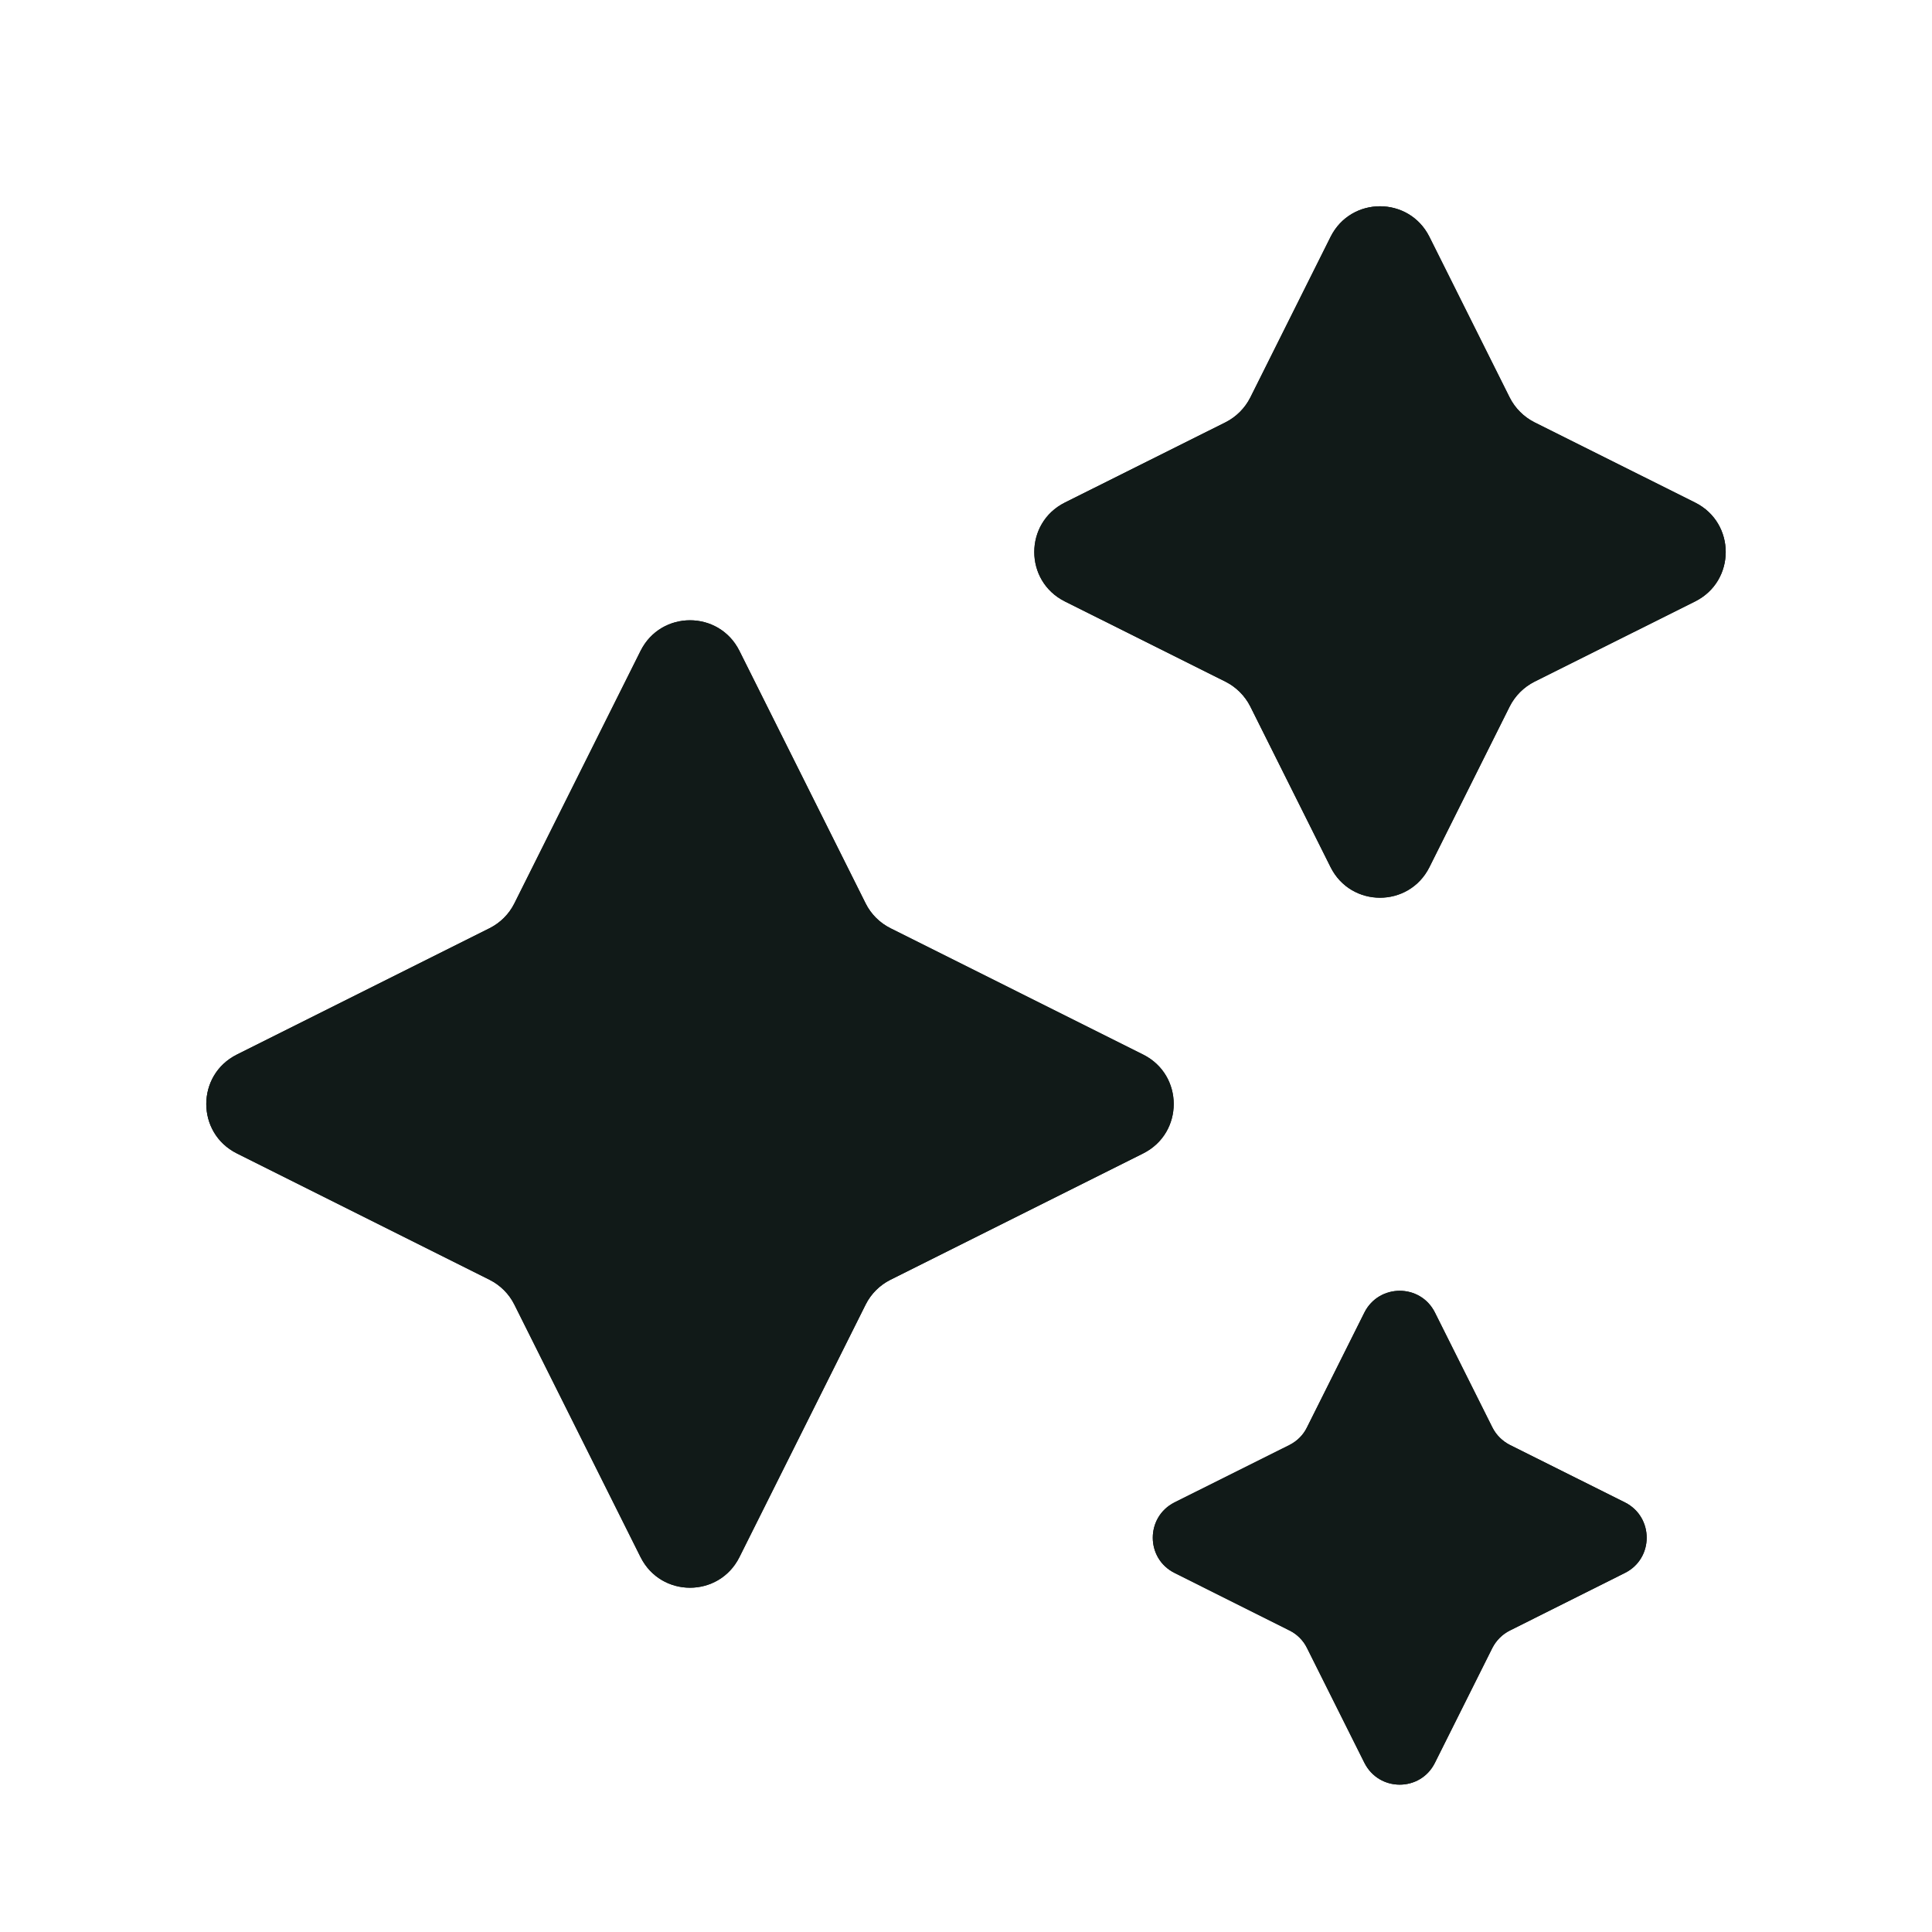<svg width="14" height="14" viewBox="0 0 14 14" fill="none" xmlns="http://www.w3.org/2000/svg"><path d="M10.94 5.119L10.358 6.284C10.21 6.579 9.79 6.579 9.642 6.284L9.06 5.119C9.021 5.042 8.958 4.979 8.881 4.94L7.716 4.358C7.421 4.21 7.421 3.79 7.716 3.642L8.881 3.06C8.958 3.021 9.021 2.958 9.06 2.881L9.642 1.716C9.79 1.421 10.21 1.421 10.358 1.716L10.94 2.881C10.979 2.958 11.042 3.021 11.119 3.06L12.284 3.642C12.579 3.79 12.579 4.21 12.284 4.358L11.119 4.94C11.042 4.979 10.979 5.042 10.94 5.119Z" fill="#111A18"/><path d="M10.94 5.119L10.358 6.284C10.21 6.579 9.79 6.579 9.642 6.284L9.06 5.119C9.021 5.042 8.958 4.979 8.881 4.94L7.716 4.358C7.421 4.21 7.421 3.79 7.716 3.642L8.881 3.06C8.958 3.021 9.021 2.958 9.06 2.881L9.642 1.716C9.79 1.421 10.21 1.421 10.358 1.716L10.94 2.881C10.979 2.958 11.042 3.021 11.119 3.06L12.284 3.642C12.579 3.79 12.579 4.21 12.284 4.358L11.119 4.94C11.042 4.979 10.979 5.042 10.94 5.119Z" fill="#111A18"/><path d="M10.814 11.942L10.398 12.774C10.293 12.985 9.993 12.985 9.887 12.774L9.471 11.942C9.444 11.887 9.399 11.842 9.344 11.815L8.511 11.398C8.301 11.293 8.301 10.993 8.511 10.887L9.344 10.471C9.399 10.443 9.444 10.399 9.471 10.343L9.887 9.511C9.993 9.301 10.293 9.301 10.398 9.511L10.814 10.343C10.842 10.399 10.887 10.443 10.942 10.471L11.775 10.887C11.985 10.993 11.985 11.293 11.775 11.398L10.942 11.815C10.887 11.842 10.842 11.887 10.814 11.942Z" fill="#111A18"/><path d="M10.814 11.942L10.398 12.774C10.293 12.985 9.993 12.985 9.887 12.774L9.471 11.942C9.444 11.887 9.399 11.842 9.344 11.815L8.511 11.398C8.301 11.293 8.301 10.993 8.511 10.887L9.344 10.471C9.399 10.443 9.444 10.399 9.471 10.343L9.887 9.511C9.993 9.301 10.293 9.301 10.398 9.511L10.814 10.343C10.842 10.399 10.887 10.443 10.942 10.471L11.775 10.887C11.985 10.993 11.985 11.293 11.775 11.398L10.942 11.815C10.887 11.842 10.842 11.887 10.814 11.942Z" fill="#111A18"/><path d="M6.273 9.453L5.358 11.284C5.21 11.579 4.79 11.579 4.642 11.284L3.727 9.453C3.688 9.375 3.625 9.313 3.548 9.274L1.716 8.358C1.421 8.21 1.421 7.79 1.716 7.642L3.548 6.726C3.625 6.687 3.688 6.625 3.727 6.547L4.642 4.716C4.79 4.421 5.21 4.421 5.358 4.716L6.273 6.547C6.312 6.625 6.375 6.687 6.452 6.726L8.284 7.642C8.579 7.79 8.579 8.21 8.284 8.358L6.452 9.274C6.375 9.313 6.312 9.375 6.273 9.453Z" fill="#111A18"/><path d="M6.273 9.453L5.358 11.284C5.21 11.579 4.79 11.579 4.642 11.284L3.727 9.453C3.688 9.375 3.625 9.313 3.548 9.274L1.716 8.358C1.421 8.21 1.421 7.79 1.716 7.642L3.548 6.726C3.625 6.687 3.688 6.625 3.727 6.547L4.642 4.716C4.79 4.421 5.21 4.421 5.358 4.716L6.273 6.547C6.312 6.625 6.375 6.687 6.452 6.726L8.284 7.642C8.579 7.79 8.579 8.21 8.284 8.358L6.452 9.274C6.375 9.313 6.312 9.375 6.273 9.453Z" fill="#111A18"/></svg>